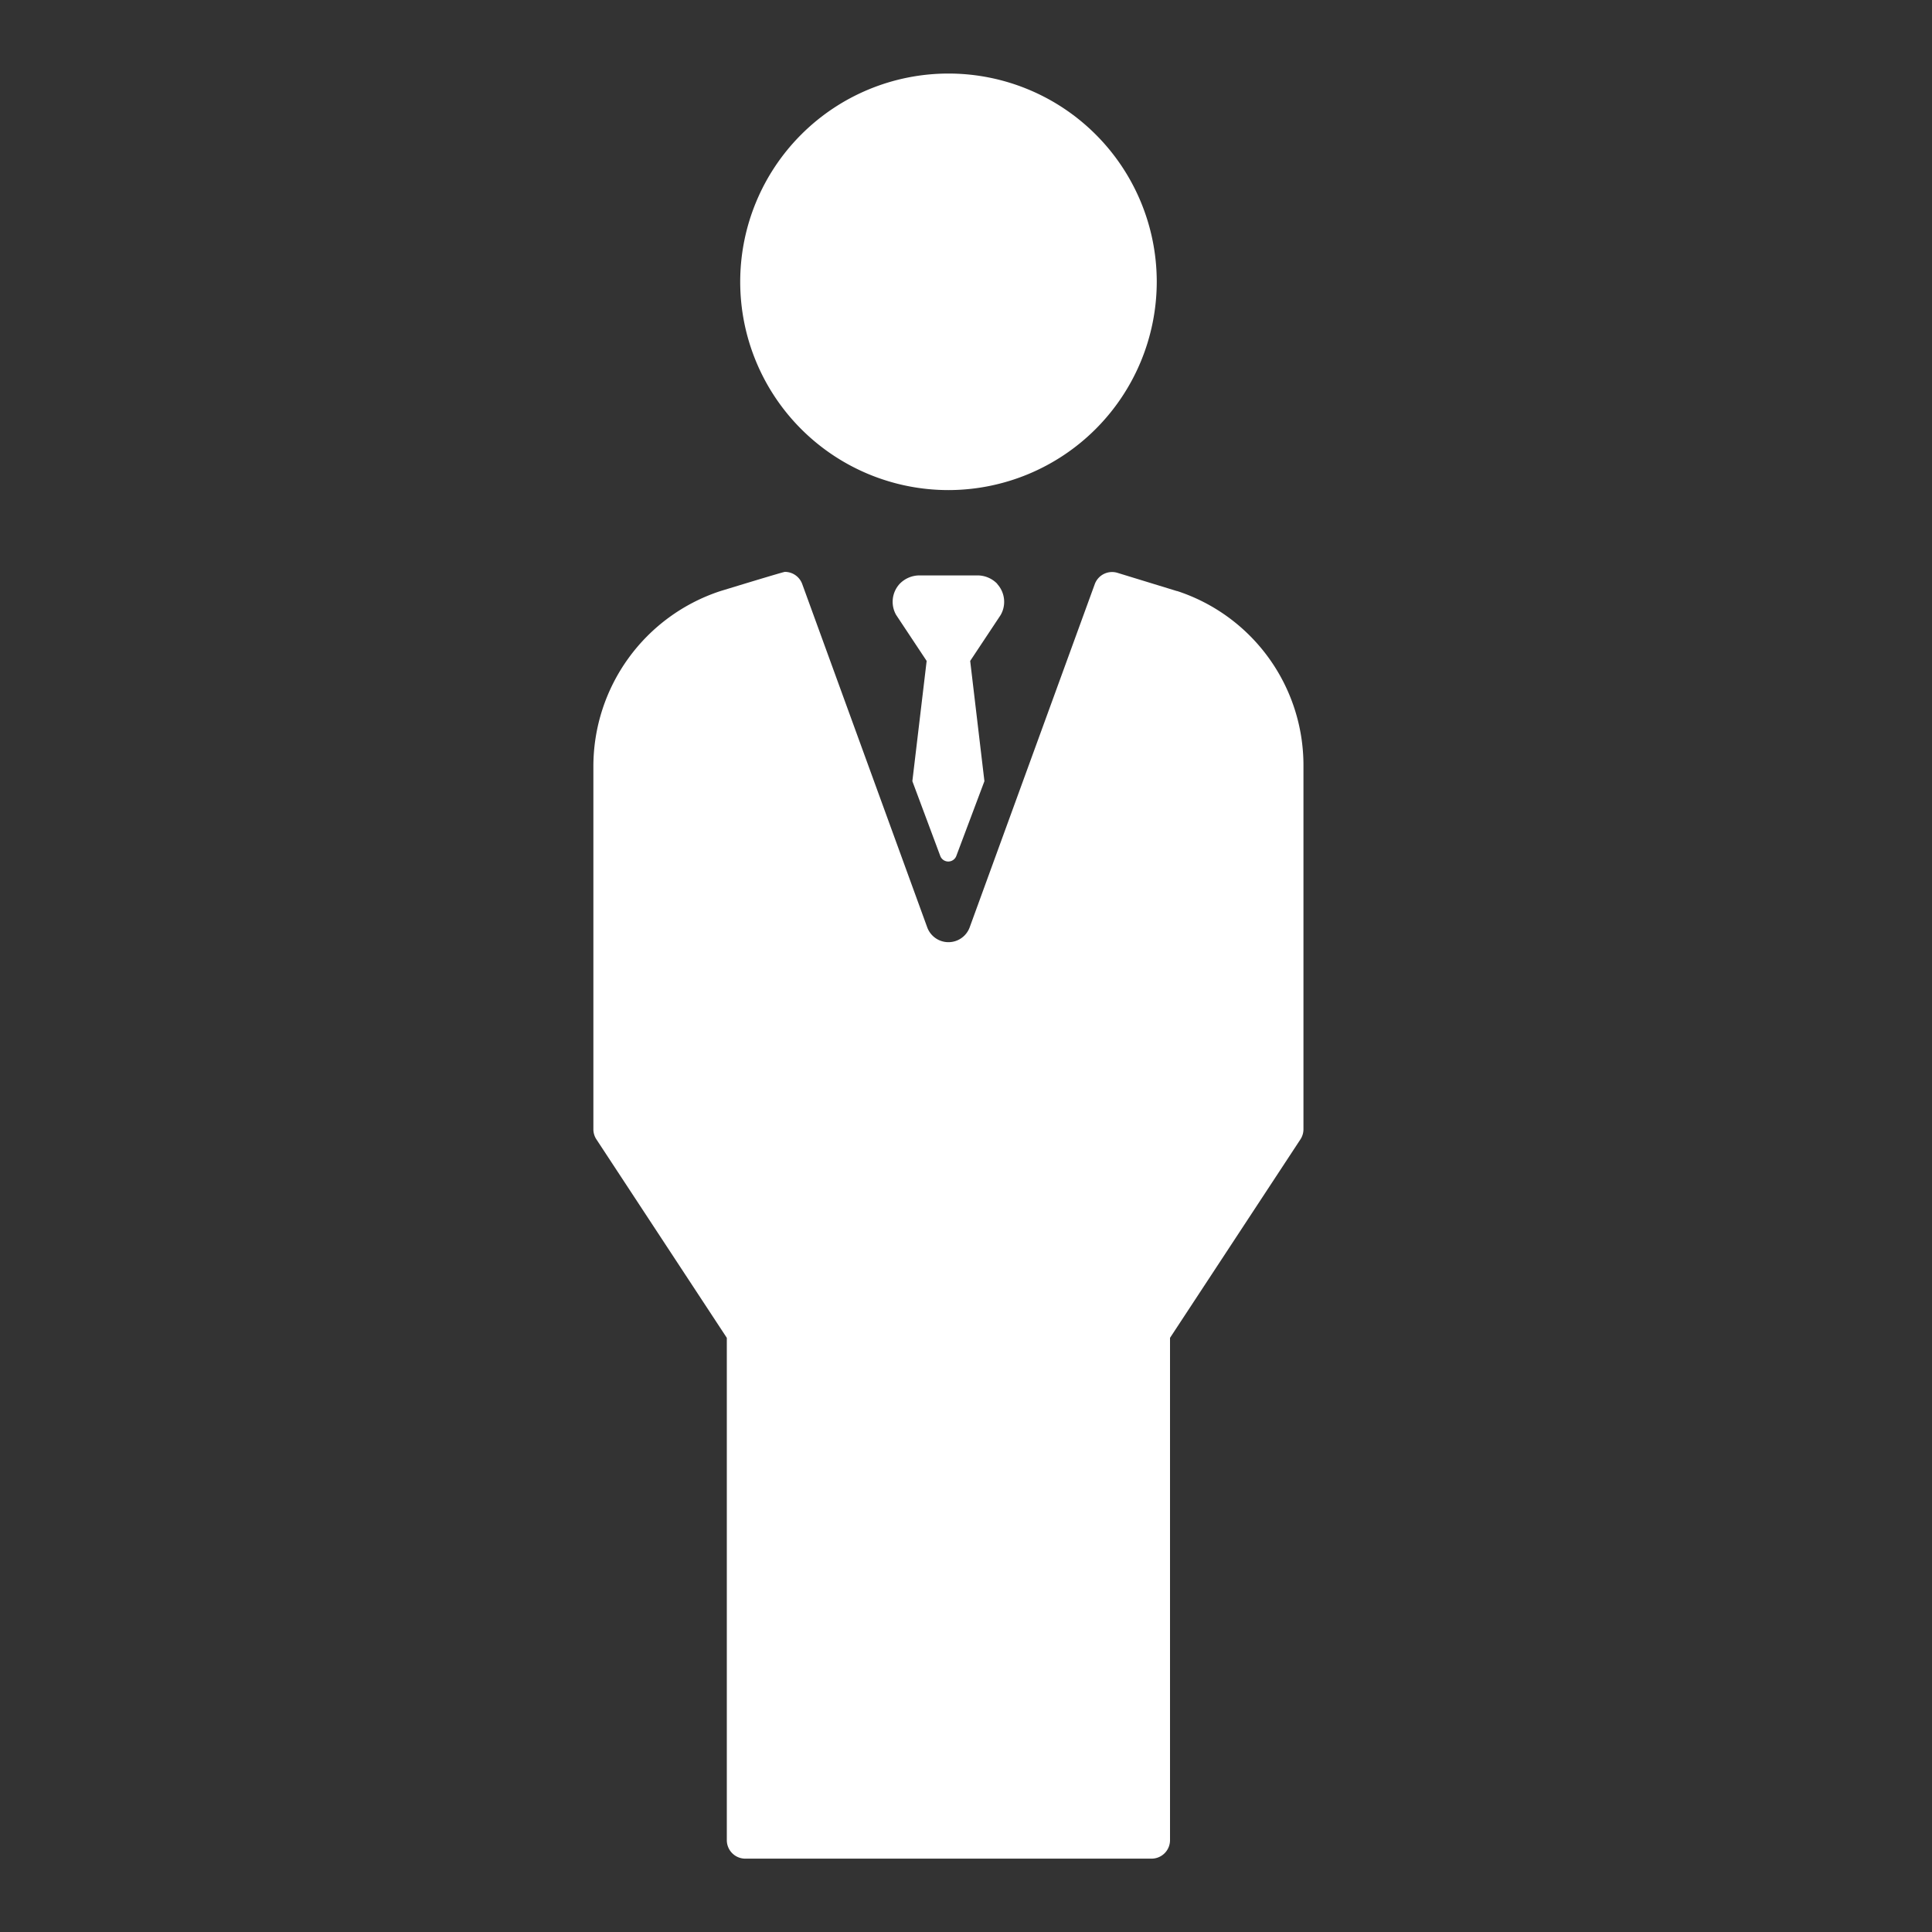 <svg id="Layer_1" data-name="Layer 1" xmlns="http://www.w3.org/2000/svg" viewBox="0 0 300 300"><rect x="0" y="0" width="300" height="300" fill="#333333" stroke="none"/><defs><style>.cls-1{fill:#fff;}</style></defs><title>team</title><path class="cls-1" d="M179.62,43.76A32.34,32.34,0,1,0,147.28,76.1a32.38,32.38,0,0,0,32.34-32.34Zm0,0"/><path class="cls-1" d="M182.8,91.78l-.05,0-9.23-2.83A2.86,2.86,0,0,0,170,90.69L150.57,144a3.51,3.51,0,0,1-6.59,0L124.57,90.69a2.87,2.87,0,0,0-2.69-1.89c-.28,0-10.07,3-10.07,3A28.66,28.66,0,0,0,92.14,119v56.34a2.85,2.85,0,0,0,.47,1.58l20.25,30.82v78a2.87,2.87,0,0,0,2.87,2.87h63.08a2.87,2.87,0,0,0,2.87-2.87v-78l20.25-30.82a2.86,2.86,0,0,0,.47-1.58V118.83A28.47,28.47,0,0,0,182.8,91.78Zm0,0"/><path class="cls-1" d="M154.86,90.66a4.27,4.27,0,0,0-3.16-1.31h-8.84a4.29,4.29,0,0,0-3.16,1.31,4.11,4.11,0,0,0-.54,4.84l4.73,7.13-2.22,18.67L146,132.9a1.33,1.33,0,0,0,2.5,0l4.36-11.6-2.21-18.67,4.73-7.13a4.11,4.11,0,0,0-.55-4.84Zm0,0"/></svg>